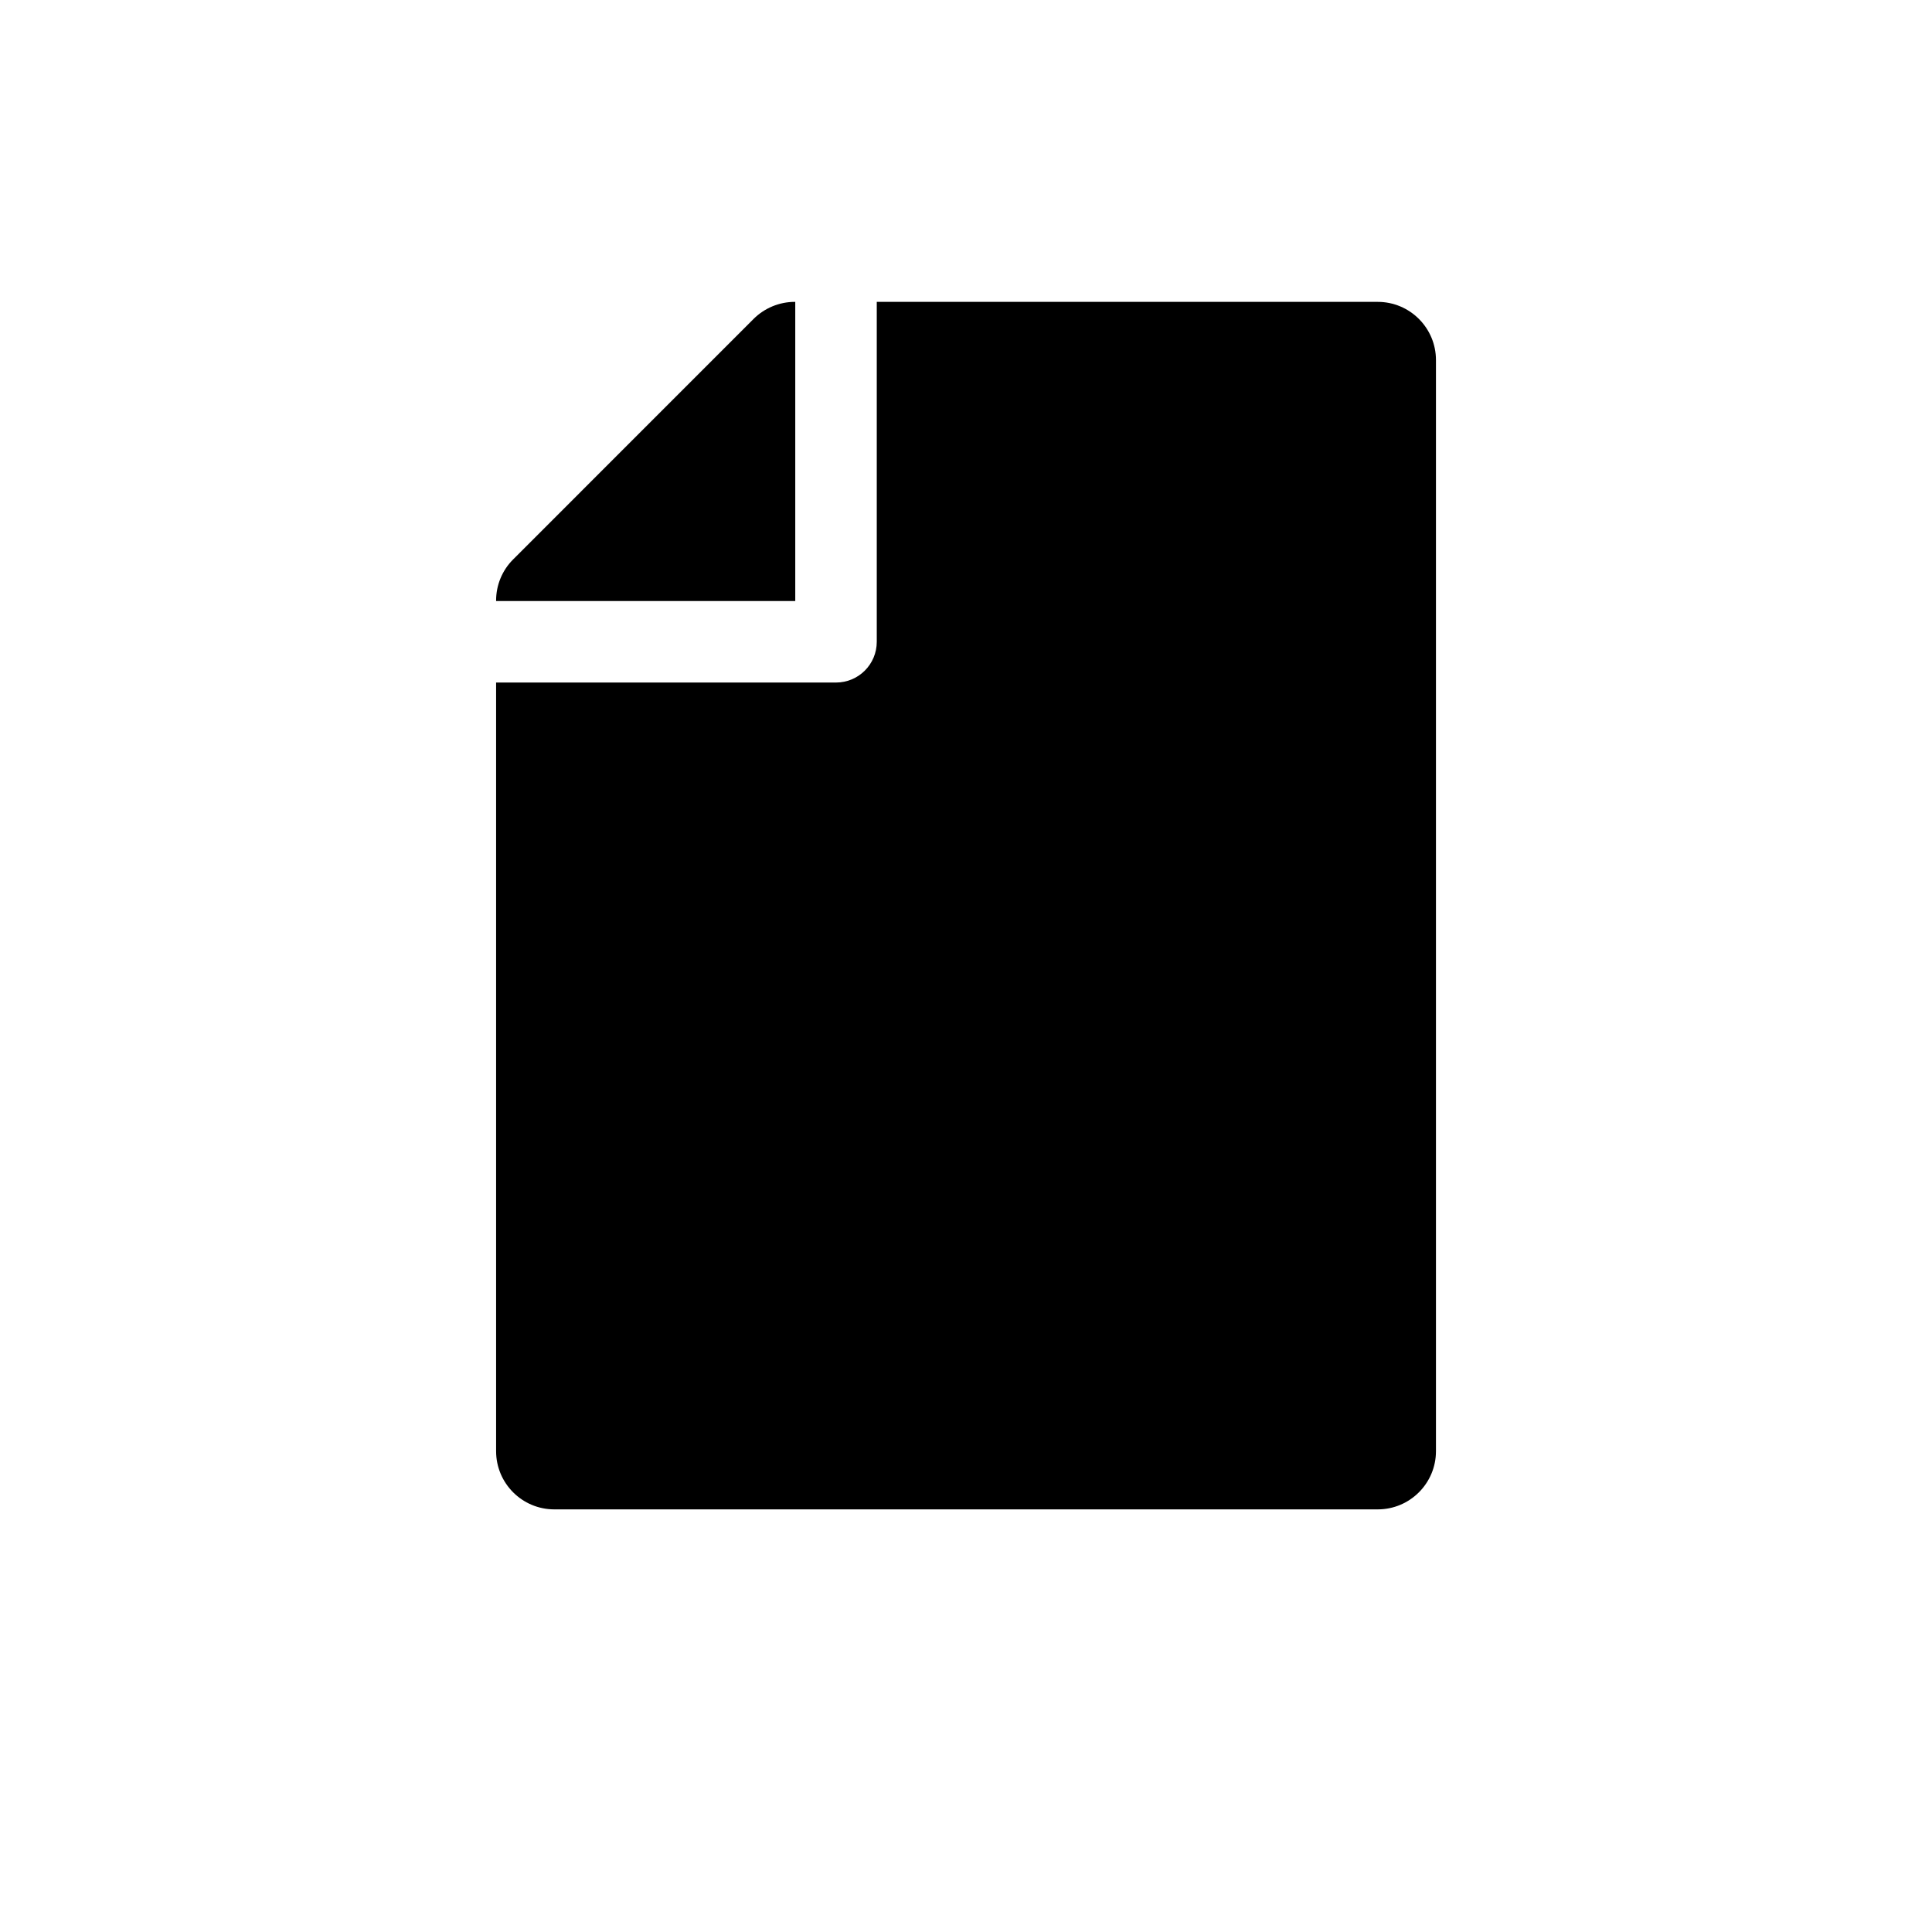 <svg width="32" height="32" viewBox="0 0 32 32" fill="none" xmlns="http://www.w3.org/2000/svg">
<path d="M22.82 5H14.522V10.63C14.522 11.003 14.22 11.305 13.847 11.305H8.217V24.036C8.217 24.568 8.648 25 9.181 25H22.82C23.352 25 23.784 24.568 23.784 24.036V5.964C23.784 5.432 23.352 5 22.82 5ZM19.021 21.006H13.527C13.154 21.006 12.852 20.704 12.852 20.332C12.852 19.959 13.154 19.657 13.527 19.657H19.021C19.393 19.657 19.695 19.959 19.695 20.332C19.695 20.704 19.393 21.006 19.021 21.006ZM19.021 17.832H13.527C13.154 17.832 12.852 17.53 12.852 17.157C12.852 16.785 13.154 16.483 13.527 16.483H19.021C19.393 16.483 19.695 16.785 19.695 17.157C19.695 17.53 19.393 17.832 19.021 17.832ZM19.021 14.658H13.527C13.154 14.658 12.852 14.356 12.852 13.983C12.852 13.611 13.154 13.308 13.527 13.308H19.021C19.393 13.308 19.695 13.611 19.695 13.983C19.695 14.356 19.393 14.658 19.021 14.658Z" fill="black"/>
<path d="M13.164 5C12.908 5 12.663 5.102 12.482 5.282L8.499 9.266C8.318 9.446 8.217 9.691 8.217 9.947V9.955H13.172V5H13.164Z" fill="black"/>
<rect x="12.055" y="12.305" width="8.672" height="10.078" fill="black"/>
</svg>
